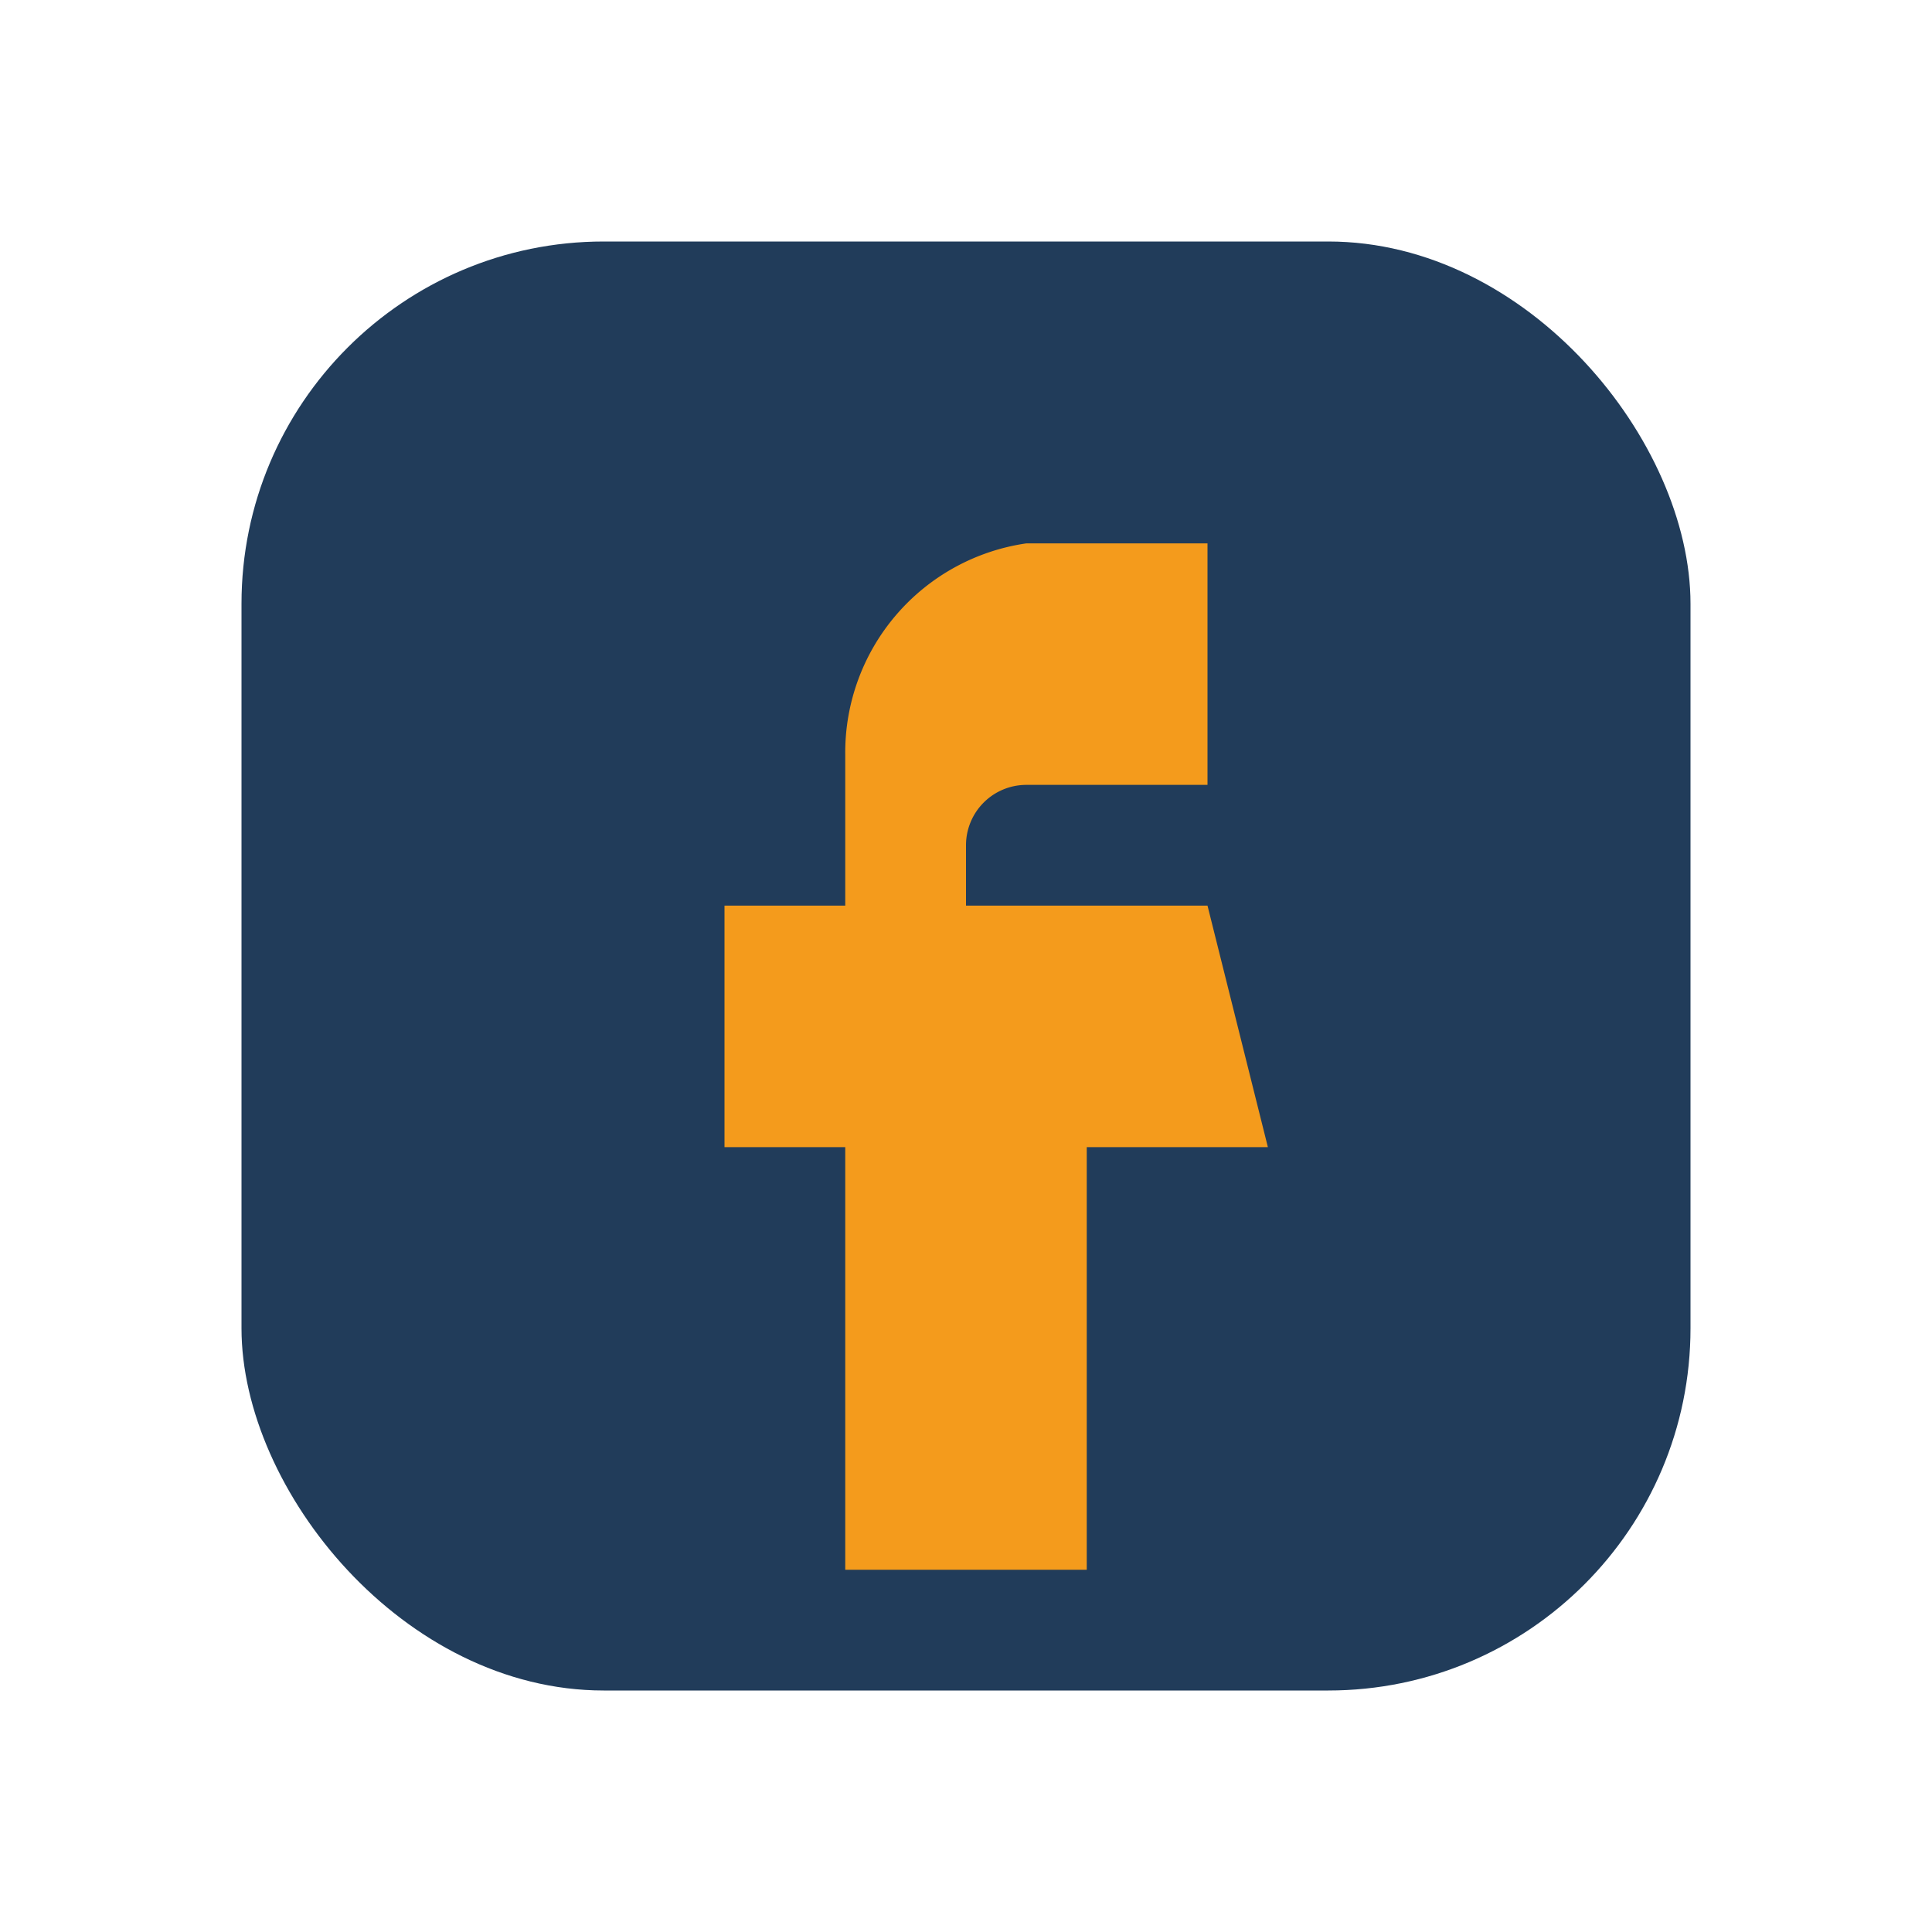 <?xml version="1.0" encoding="UTF-8"?>
<svg xmlns="http://www.w3.org/2000/svg" width="32" height="32" viewBox="0 0 32 32"><rect x="4" y="4" width="24" height="24" rx="6" fill="#213C5A"/><path d="M21 19h-3v7h-4v-7h-2v-4h2v-2.5A3.5 3.5 0 0117 9h3v4h-3a1 1 0 00-1 1V15h4z" fill="#F49B1C"/></svg>